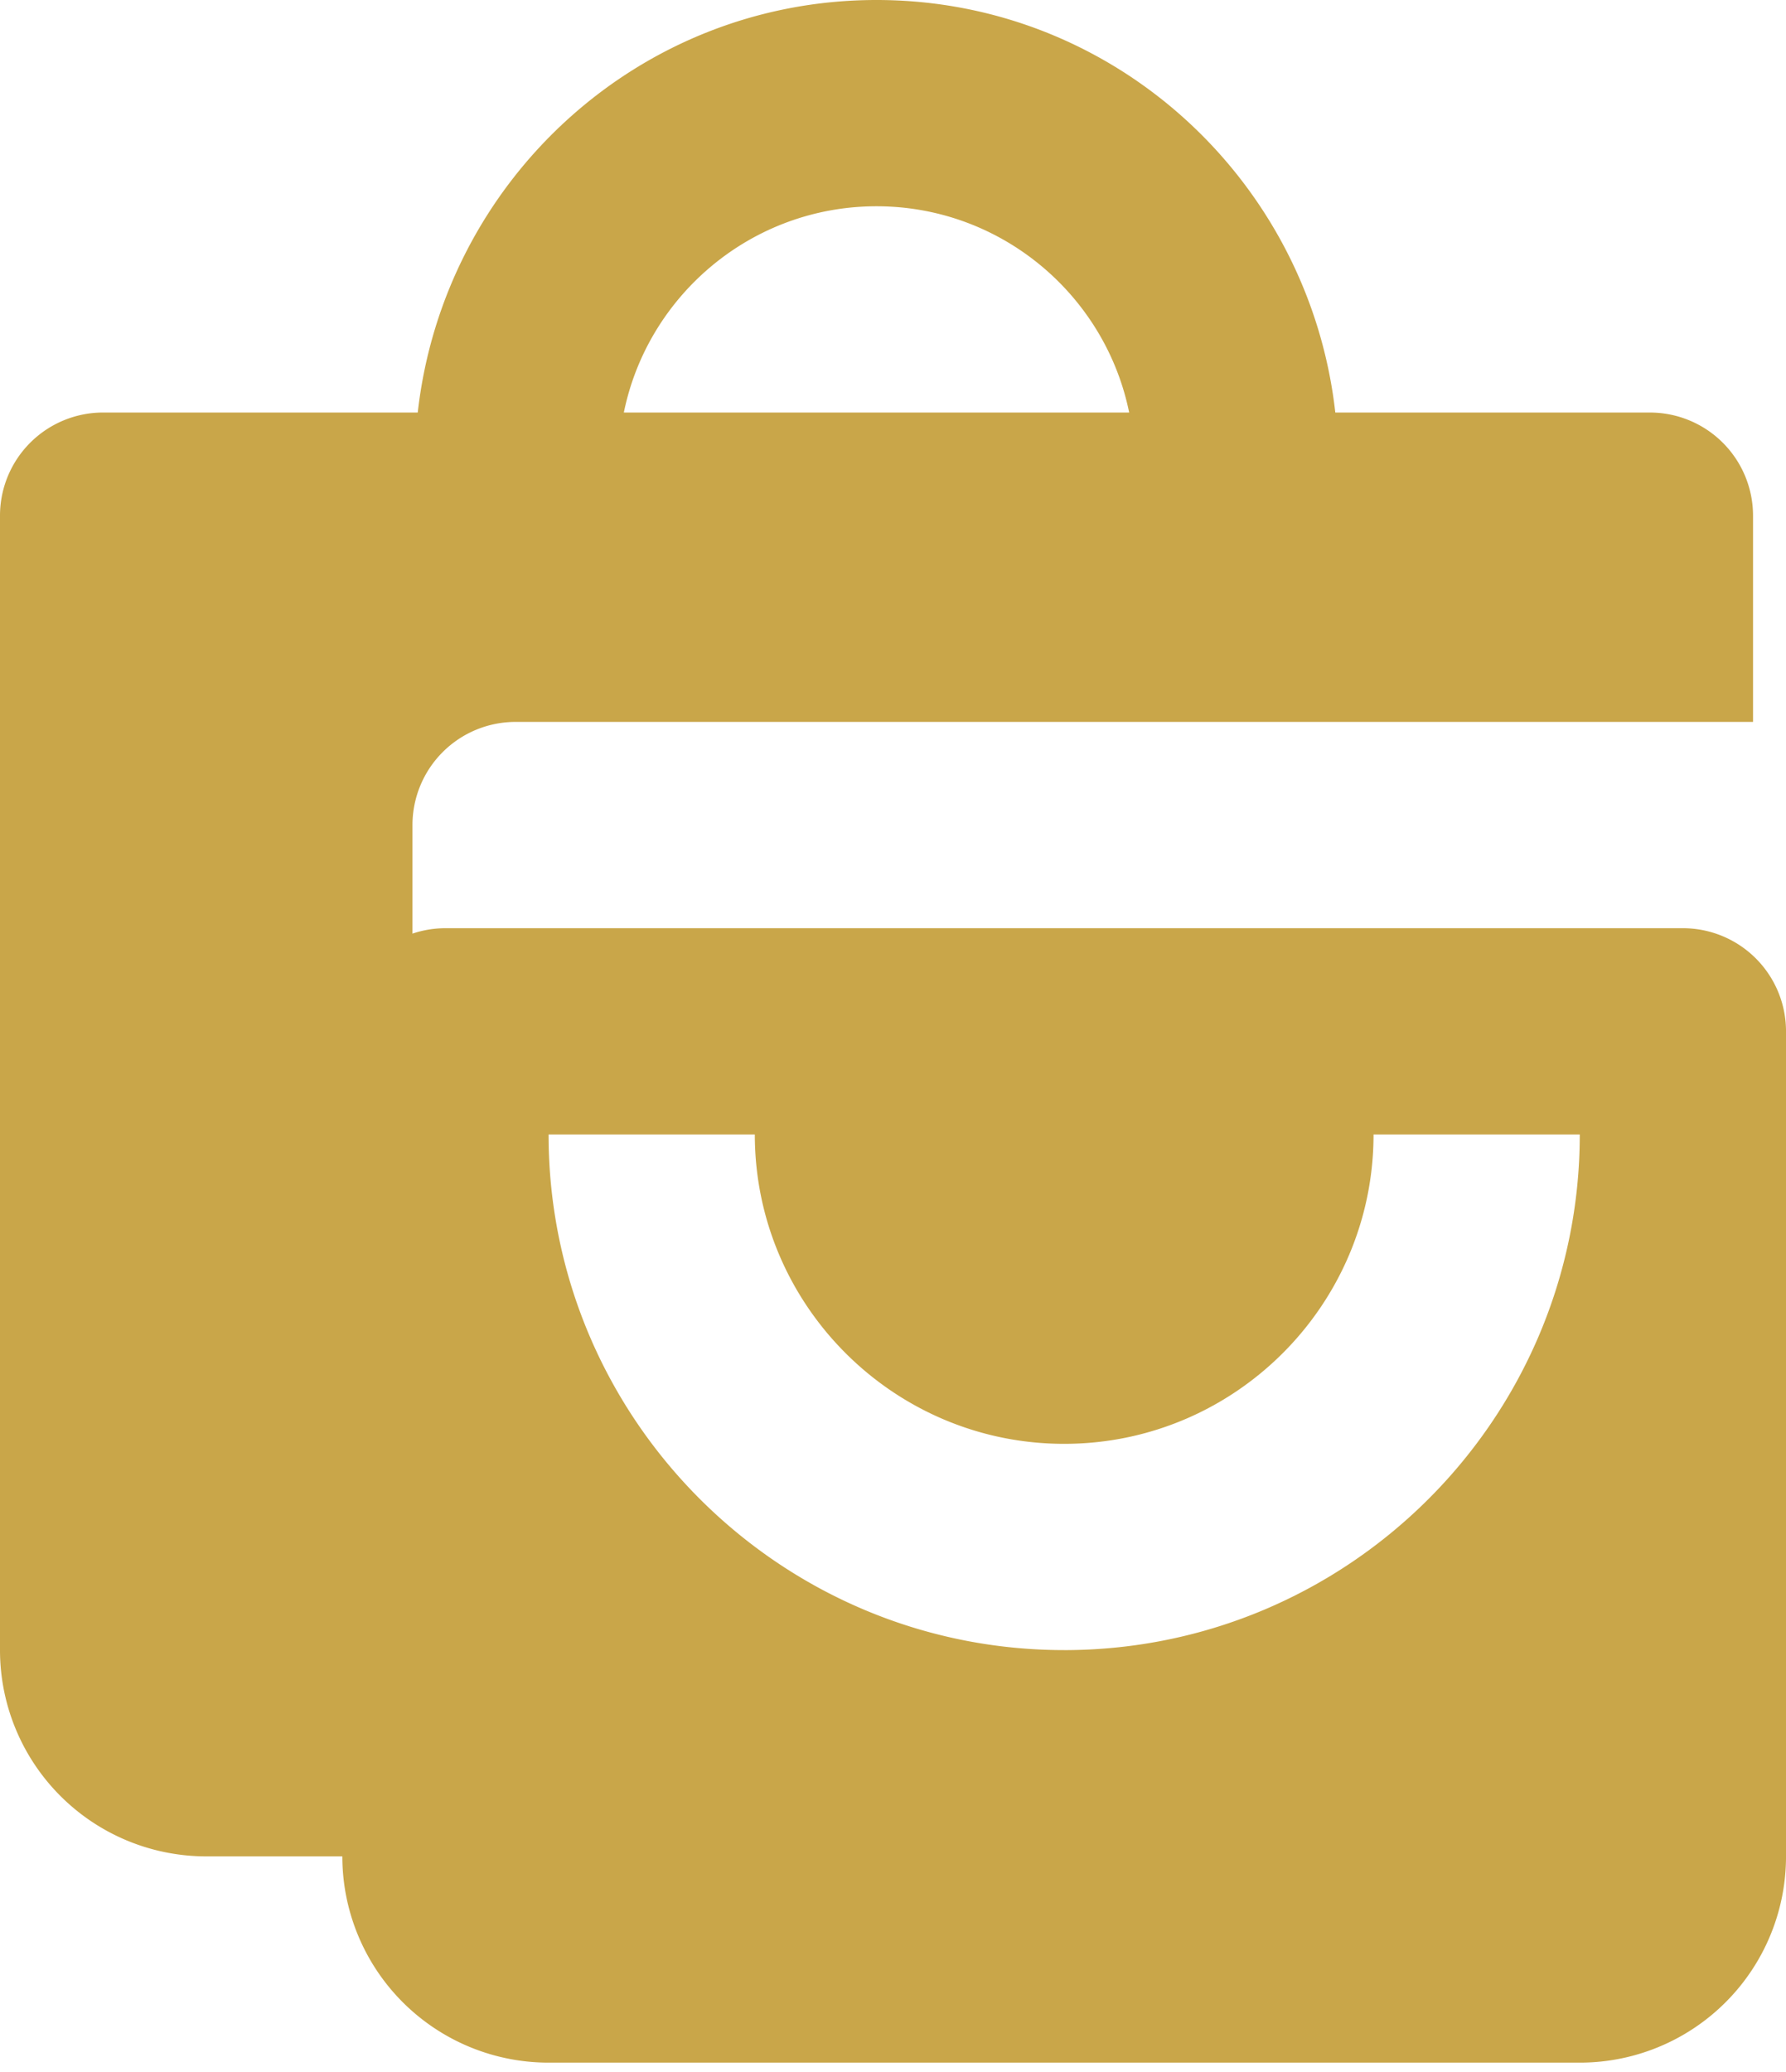 <svg xmlns="http://www.w3.org/2000/svg" width="100" height="116" fill="none" viewBox="0 0 100 116">
  <g class="gather-insights-icon-2">
    <path fill="#C9A649" d="M11.548 103.928h11.547V46.19a5.774 5.774 0 0 1 5.774-5.774h69.285V28.87a5.774 5.774 0 0 0-5.774-5.774H74.765C73.31 10.14 62.415 0 49.077 0 35.74 0 24.845 10.139 23.39 23.095H5.774A5.774 5.774 0 0 0 0 28.87v63.51a11.548 11.548 0 0 0 11.548 11.548Zm37.53-92.38c6.968 0 12.805 4.965 14.145 11.547H34.93c1.34-6.582 7.177-11.547 14.146-11.547Z" class="Vector"/>
    <path fill="#C9A649" d="M94.227 51.965H24.942a5.774 5.774 0 0 0-5.774 5.774v46.19a11.547 11.547 0 0 0 11.547 11.547h57.738a11.545 11.545 0 0 0 11.548-11.547v-46.19a5.774 5.774 0 0 0-5.774-5.774ZM59.584 92.38c-15.918 0-28.869-12.95-28.869-28.869h11.548c0 9.55 7.772 17.322 17.321 17.322 9.55 0 17.322-7.772 17.322-17.322h11.547c0 15.919-12.95 28.87-28.869 28.87Z" class="Vector"/>
  </g>
</svg>

